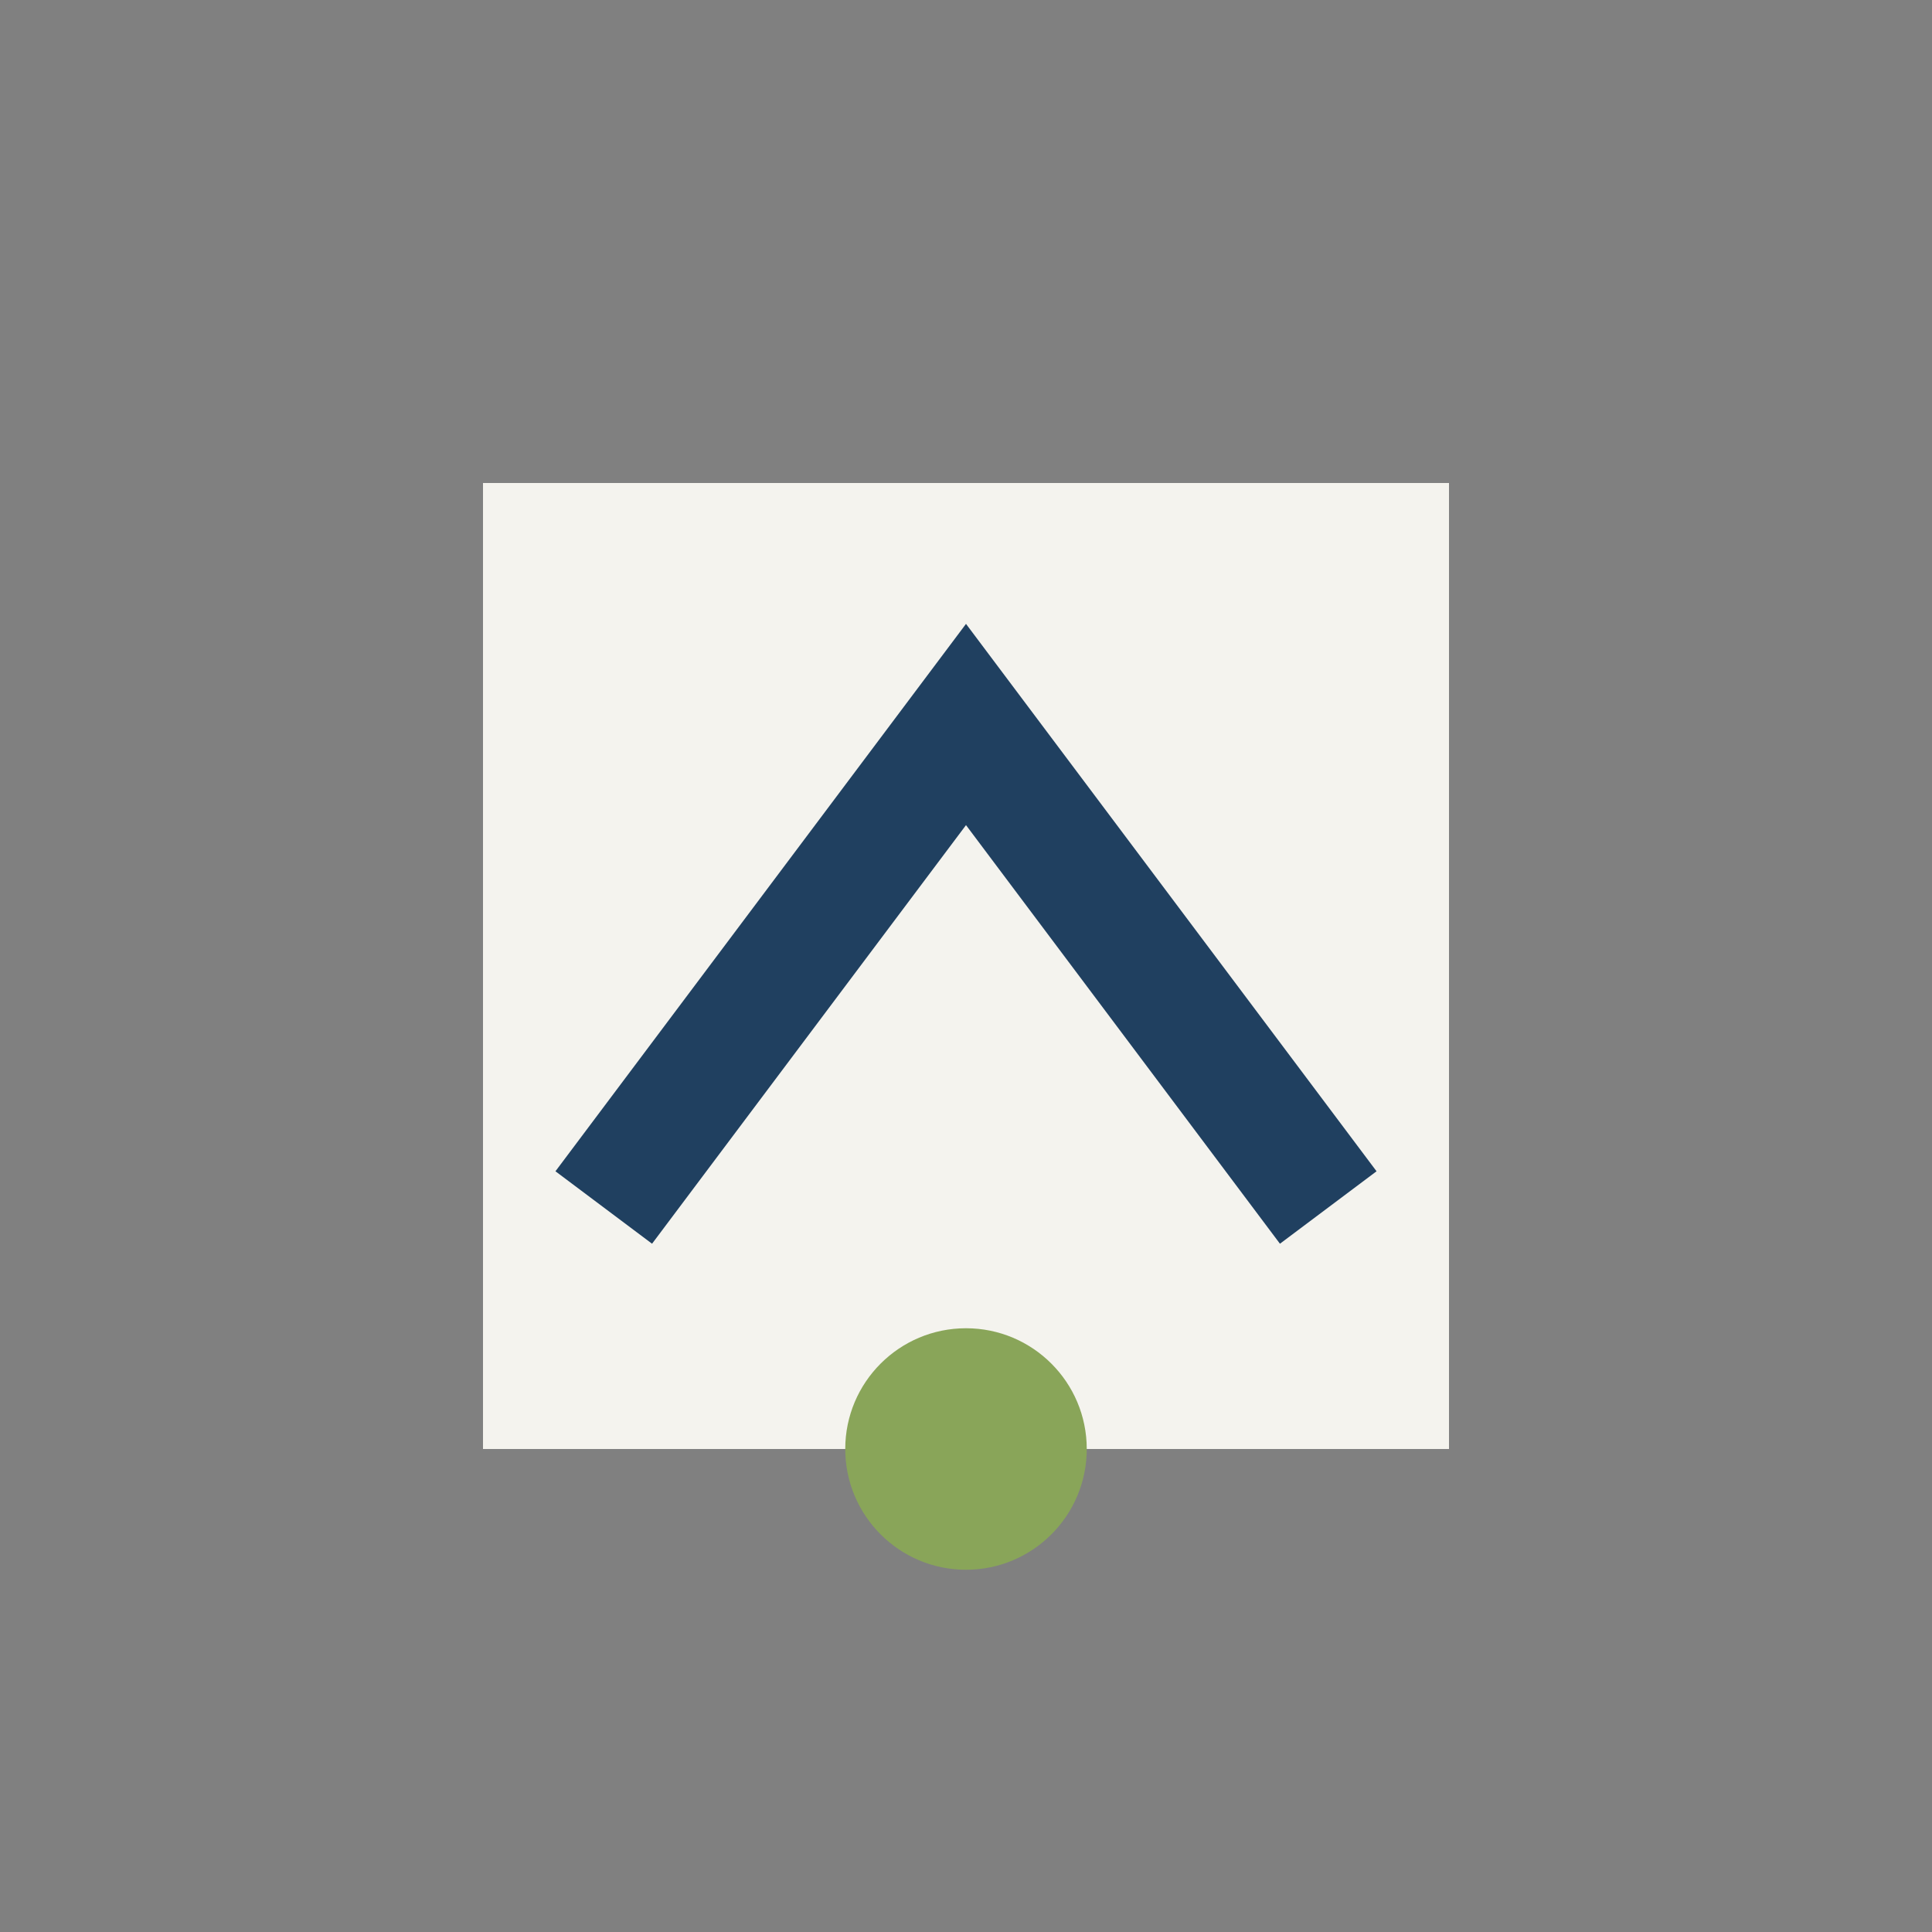 <?xml version="1.0" encoding="UTF-8"?>
<svg xmlns="http://www.w3.org/2000/svg" width="32" height="32" viewBox="0 0 32 32"><rect x="0" y="0" width="32" height="32" fill="#808080" stroke="none"/><rect x="8" y="8" width="16" height="16" fill="#F4F3EE"/><path d="M10 20l6-8 6 8" stroke="#204060" stroke-width="2" fill="none"/><circle cx="16" cy="24" r="2" fill="#89A559"/></svg>